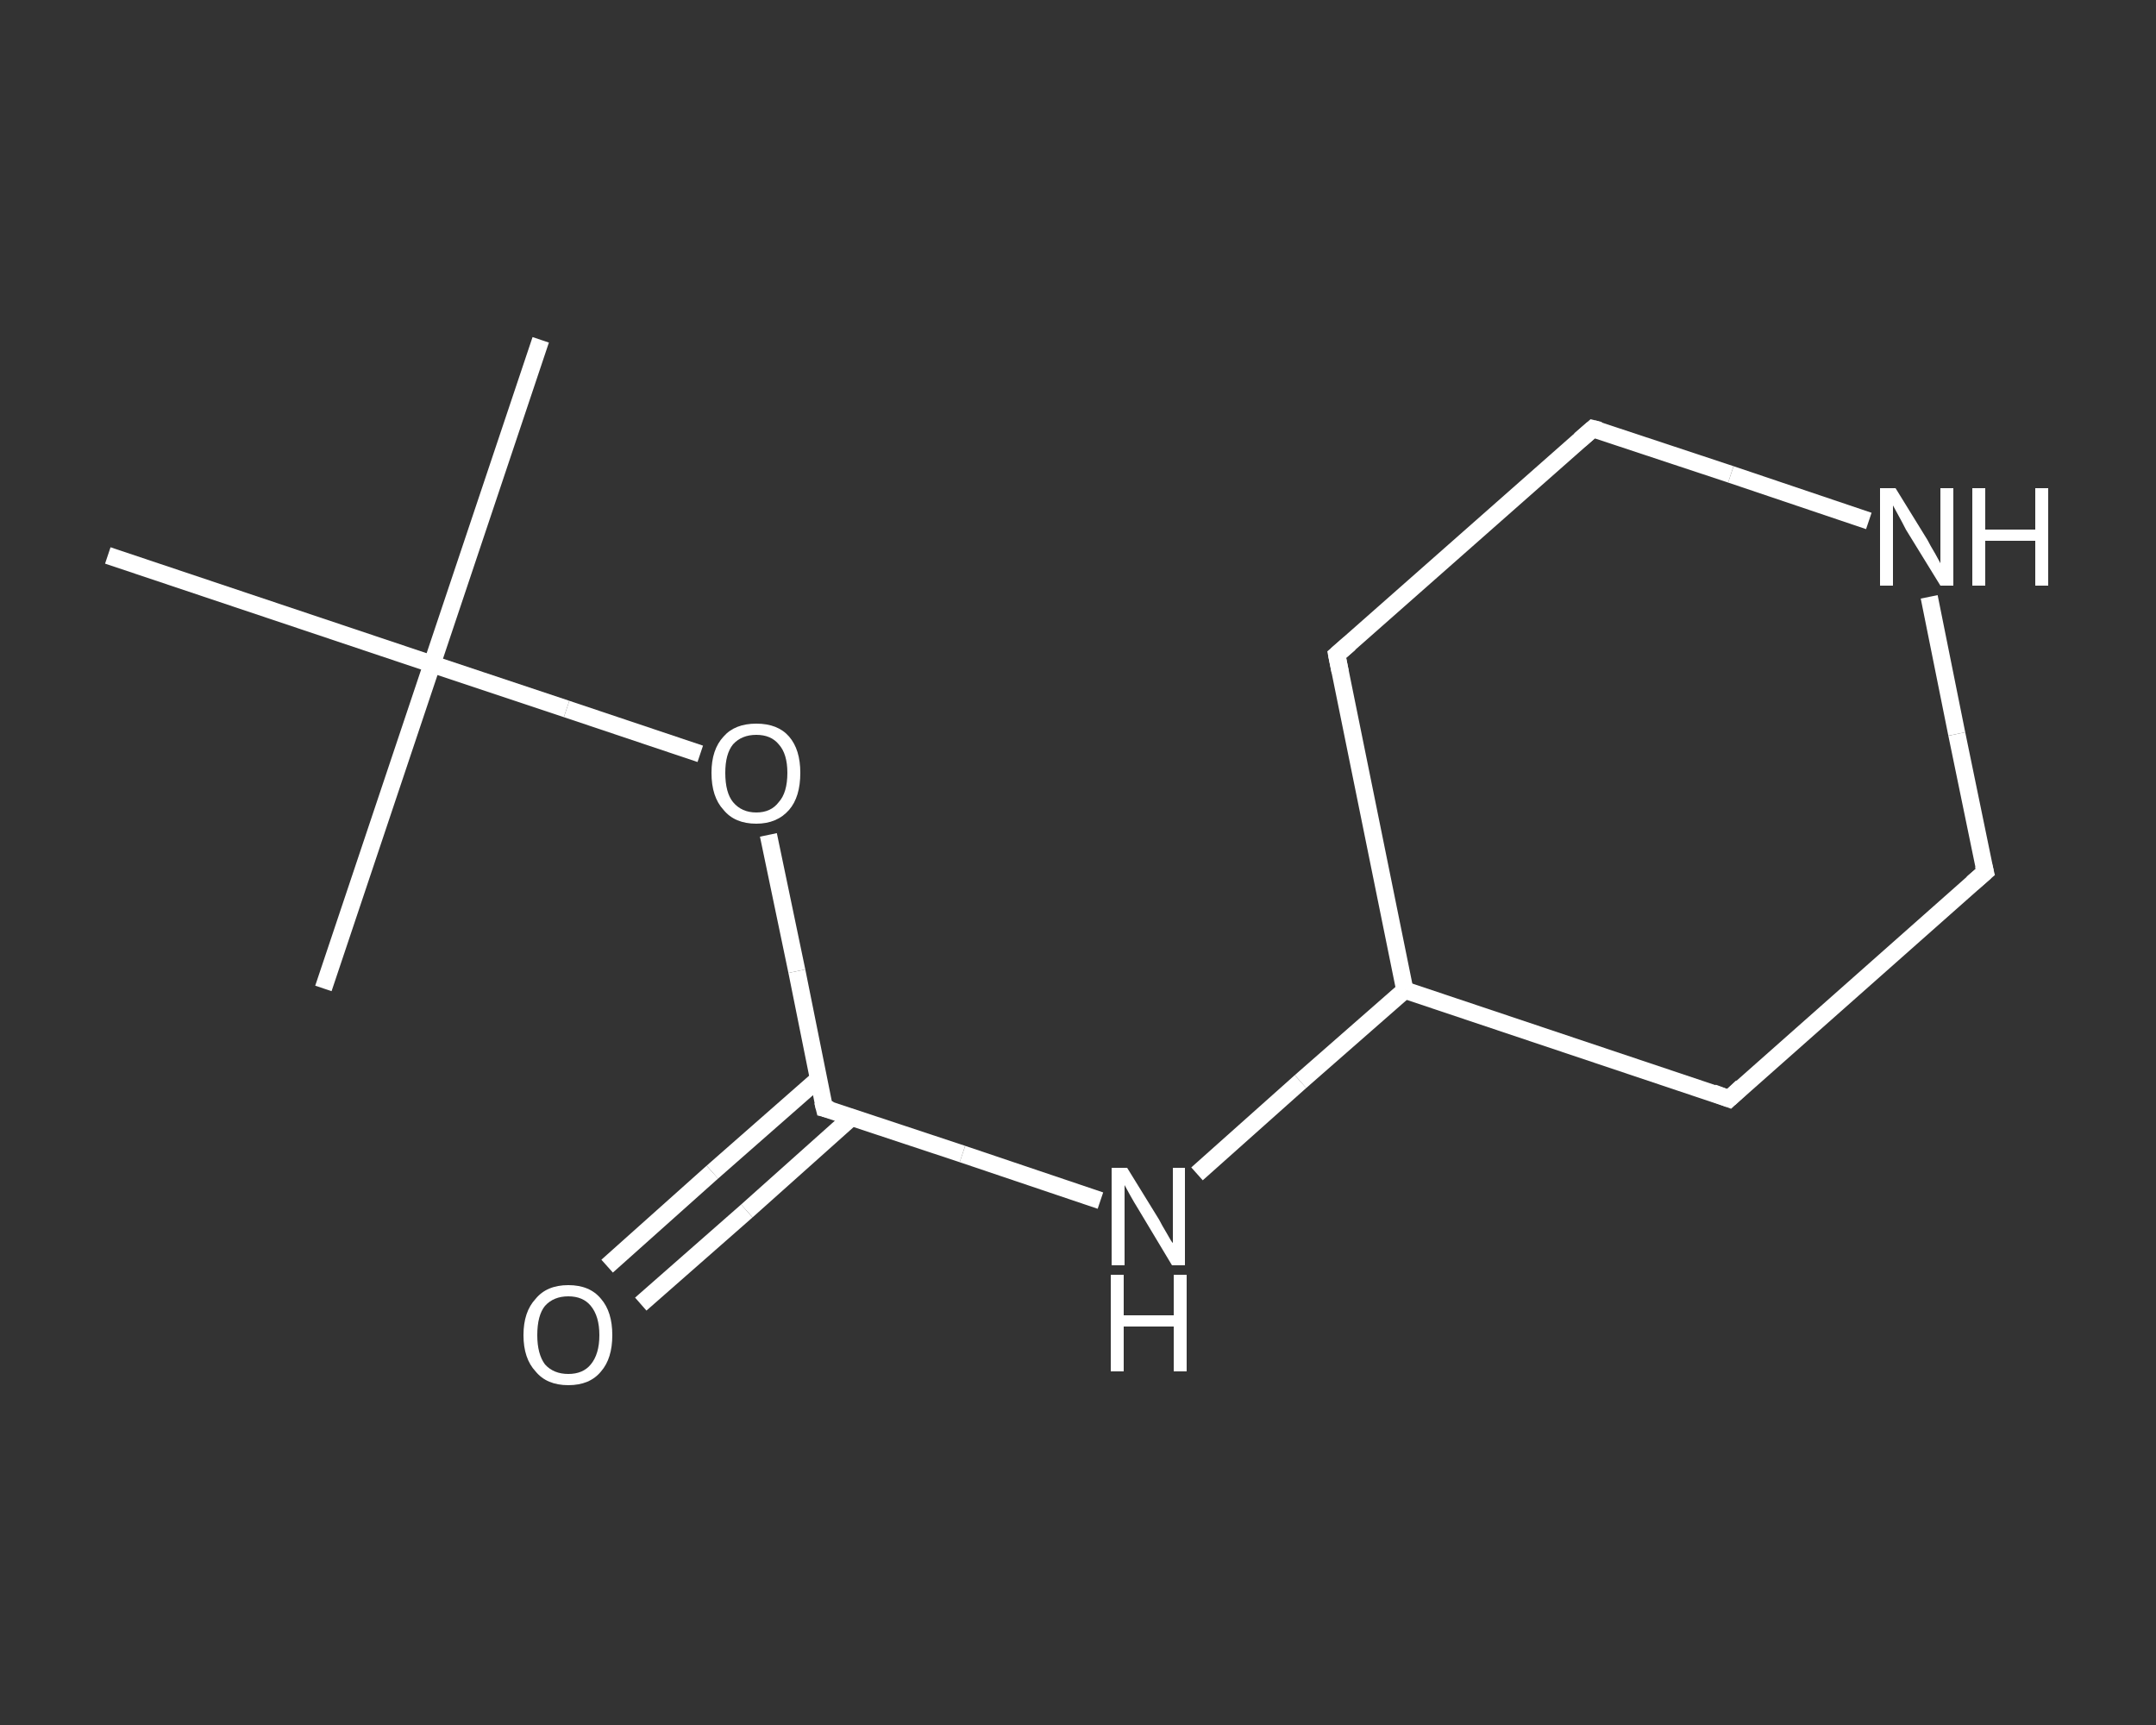<?xml version='1.0' encoding='iso-8859-1'?>
<svg version='1.1' baseProfile='full'
              xmlns='http://www.w3.org/2000/svg'
                      xmlns:rdkit='http://www.rdkit.org/xml'
                      xmlns:xlink='http://www.w3.org/1999/xlink'
                  xml:space='preserve'
width='250px' height='200px' viewBox='0 0 250 200'>
<rect x="0" y="0" width="250" height="200" fill="#333333" stroke="none"/>
<!-- END OF HEADER -->
<rect style='opacity:1.0;fill:transparent;stroke:none' width='250.0' height='200.0' x='0.0' y='0.0'> </rect>
<path class='bond-0 atom-0 atom-1' d='M 62.7,39.4 L 50.1,77.0' style='fill:none;fill-rule:evenodd;stroke:#FFFFFF;stroke-width:2.0px;stroke-linecap:butt;stroke-linejoin:miter;stroke-opacity:1' />
<path class='bond-1 atom-1 atom-2' d='M 50.1,77.0 L 37.5,114.6' style='fill:none;fill-rule:evenodd;stroke:#FFFFFF;stroke-width:2.0px;stroke-linecap:butt;stroke-linejoin:miter;stroke-opacity:1' />
<path class='bond-2 atom-1 atom-3' d='M 50.1,77.0 L 12.5,64.4' style='fill:none;fill-rule:evenodd;stroke:#FFFFFF;stroke-width:2.0px;stroke-linecap:butt;stroke-linejoin:miter;stroke-opacity:1' />
<path class='bond-3 atom-1 atom-4' d='M 50.1,77.0 L 65.7,82.2' style='fill:none;fill-rule:evenodd;stroke:#FFFFFF;stroke-width:2.0px;stroke-linecap:butt;stroke-linejoin:miter;stroke-opacity:1' />
<path class='bond-3 atom-1 atom-4' d='M 65.7,82.2 L 81.2,87.4' style='fill:none;fill-rule:evenodd;stroke:#FFFFFF;stroke-width:2.0px;stroke-linecap:butt;stroke-linejoin:miter;stroke-opacity:1' />
<path class='bond-4 atom-4 atom-5' d='M 89.1,96.8 L 92.4,112.6' style='fill:none;fill-rule:evenodd;stroke:#FFFFFF;stroke-width:2.0px;stroke-linecap:butt;stroke-linejoin:miter;stroke-opacity:1' />
<path class='bond-4 atom-4 atom-5' d='M 92.4,112.6 L 95.6,128.5' style='fill:none;fill-rule:evenodd;stroke:#FFFFFF;stroke-width:2.0px;stroke-linecap:butt;stroke-linejoin:miter;stroke-opacity:1' />
<path class='bond-5 atom-5 atom-6' d='M 94.9,125.1 L 82.6,135.9' style='fill:none;fill-rule:evenodd;stroke:#FFFFFF;stroke-width:2.0px;stroke-linecap:butt;stroke-linejoin:miter;stroke-opacity:1' />
<path class='bond-5 atom-5 atom-6' d='M 82.6,135.9 L 70.4,146.8' style='fill:none;fill-rule:evenodd;stroke:#FFFFFF;stroke-width:2.0px;stroke-linecap:butt;stroke-linejoin:miter;stroke-opacity:1' />
<path class='bond-5 atom-5 atom-6' d='M 98.8,129.5 L 86.6,140.4' style='fill:none;fill-rule:evenodd;stroke:#FFFFFF;stroke-width:2.0px;stroke-linecap:butt;stroke-linejoin:miter;stroke-opacity:1' />
<path class='bond-5 atom-5 atom-6' d='M 86.6,140.4 L 74.3,151.2' style='fill:none;fill-rule:evenodd;stroke:#FFFFFF;stroke-width:2.0px;stroke-linecap:butt;stroke-linejoin:miter;stroke-opacity:1' />
<path class='bond-6 atom-5 atom-7' d='M 95.6,128.5 L 111.6,133.8' style='fill:none;fill-rule:evenodd;stroke:#FFFFFF;stroke-width:2.0px;stroke-linecap:butt;stroke-linejoin:miter;stroke-opacity:1' />
<path class='bond-6 atom-5 atom-7' d='M 111.6,133.8 L 127.6,139.2' style='fill:none;fill-rule:evenodd;stroke:#FFFFFF;stroke-width:2.0px;stroke-linecap:butt;stroke-linejoin:miter;stroke-opacity:1' />
<path class='bond-7 atom-7 atom-8' d='M 138.8,136.1 L 150.8,125.4' style='fill:none;fill-rule:evenodd;stroke:#FFFFFF;stroke-width:2.0px;stroke-linecap:butt;stroke-linejoin:miter;stroke-opacity:1' />
<path class='bond-7 atom-7 atom-8' d='M 150.8,125.4 L 162.9,114.8' style='fill:none;fill-rule:evenodd;stroke:#FFFFFF;stroke-width:2.0px;stroke-linecap:butt;stroke-linejoin:miter;stroke-opacity:1' />
<path class='bond-8 atom-8 atom-9' d='M 162.9,114.8 L 155.0,75.9' style='fill:none;fill-rule:evenodd;stroke:#FFFFFF;stroke-width:2.0px;stroke-linecap:butt;stroke-linejoin:miter;stroke-opacity:1' />
<path class='bond-9 atom-9 atom-10' d='M 155.0,75.9 L 184.7,49.7' style='fill:none;fill-rule:evenodd;stroke:#FFFFFF;stroke-width:2.0px;stroke-linecap:butt;stroke-linejoin:miter;stroke-opacity:1' />
<path class='bond-10 atom-10 atom-11' d='M 184.7,49.7 L 200.7,55.0' style='fill:none;fill-rule:evenodd;stroke:#FFFFFF;stroke-width:2.0px;stroke-linecap:butt;stroke-linejoin:miter;stroke-opacity:1' />
<path class='bond-10 atom-10 atom-11' d='M 200.7,55.0 L 216.7,60.4' style='fill:none;fill-rule:evenodd;stroke:#FFFFFF;stroke-width:2.0px;stroke-linecap:butt;stroke-linejoin:miter;stroke-opacity:1' />
<path class='bond-11 atom-11 atom-12' d='M 223.7,69.2 L 226.9,85.1' style='fill:none;fill-rule:evenodd;stroke:#FFFFFF;stroke-width:2.0px;stroke-linecap:butt;stroke-linejoin:miter;stroke-opacity:1' />
<path class='bond-11 atom-11 atom-12' d='M 226.9,85.1 L 230.2,101.1' style='fill:none;fill-rule:evenodd;stroke:#FFFFFF;stroke-width:2.0px;stroke-linecap:butt;stroke-linejoin:miter;stroke-opacity:1' />
<path class='bond-12 atom-12 atom-13' d='M 230.2,101.1 L 200.5,127.4' style='fill:none;fill-rule:evenodd;stroke:#FFFFFF;stroke-width:2.0px;stroke-linecap:butt;stroke-linejoin:miter;stroke-opacity:1' />
<path class='bond-13 atom-13 atom-8' d='M 200.5,127.4 L 162.9,114.8' style='fill:none;fill-rule:evenodd;stroke:#FFFFFF;stroke-width:2.0px;stroke-linecap:butt;stroke-linejoin:miter;stroke-opacity:1' />
<path d='M 95.4,127.7 L 95.6,128.5 L 96.4,128.7' style='fill:none;stroke:#FFFFFF;stroke-width:2.0px;stroke-linecap:butt;stroke-linejoin:miter;stroke-opacity:1;' />
<path d='M 155.4,77.9 L 155.0,75.9 L 156.5,74.6' style='fill:none;stroke:#FFFFFF;stroke-width:2.0px;stroke-linecap:butt;stroke-linejoin:miter;stroke-opacity:1;' />
<path d='M 183.2,51.0 L 184.7,49.7 L 185.5,49.9' style='fill:none;stroke:#FFFFFF;stroke-width:2.0px;stroke-linecap:butt;stroke-linejoin:miter;stroke-opacity:1;' />
<path d='M 230.0,100.3 L 230.2,101.1 L 228.7,102.4' style='fill:none;stroke:#FFFFFF;stroke-width:2.0px;stroke-linecap:butt;stroke-linejoin:miter;stroke-opacity:1;' />
<path d='M 202.0,126.0 L 200.5,127.4 L 198.6,126.7' style='fill:none;stroke:#FFFFFF;stroke-width:2.0px;stroke-linecap:butt;stroke-linejoin:miter;stroke-opacity:1;' />
<path class='atom-4' d='M 82.5 89.6
Q 82.5 86.9, 83.9 85.4
Q 85.2 83.9, 87.7 83.9
Q 90.2 83.9, 91.5 85.4
Q 92.8 86.9, 92.8 89.6
Q 92.8 92.4, 91.5 93.9
Q 90.1 95.5, 87.7 95.5
Q 85.2 95.5, 83.9 93.9
Q 82.5 92.4, 82.5 89.6
M 87.7 94.2
Q 89.4 94.2, 90.3 93.0
Q 91.3 91.9, 91.3 89.6
Q 91.3 87.4, 90.3 86.3
Q 89.4 85.2, 87.7 85.2
Q 86.0 85.2, 85.0 86.3
Q 84.1 87.4, 84.1 89.6
Q 84.1 91.9, 85.0 93.0
Q 86.0 94.2, 87.7 94.2
' fill='#FFFFFF'/>
<path class='atom-6' d='M 60.7 154.8
Q 60.7 152.1, 62.1 150.6
Q 63.4 149.0, 65.9 149.0
Q 68.4 149.0, 69.7 150.6
Q 71.0 152.1, 71.0 154.8
Q 71.0 157.5, 69.7 159.0
Q 68.4 160.6, 65.9 160.6
Q 63.4 160.6, 62.1 159.0
Q 60.7 157.5, 60.7 154.8
M 65.9 159.3
Q 67.6 159.3, 68.5 158.2
Q 69.5 157.0, 69.5 154.8
Q 69.5 152.6, 68.5 151.4
Q 67.6 150.3, 65.9 150.3
Q 64.2 150.3, 63.2 151.4
Q 62.3 152.5, 62.3 154.8
Q 62.3 157.0, 63.2 158.2
Q 64.2 159.3, 65.9 159.3
' fill='#FFFFFF'/>
<path class='atom-7' d='M 130.7 135.4
L 134.4 141.4
Q 134.7 142.0, 135.3 143.0
Q 135.9 144.1, 136.0 144.1
L 136.0 135.4
L 137.4 135.4
L 137.4 146.7
L 135.9 146.7
L 132.0 140.2
Q 131.5 139.4, 131.0 138.5
Q 130.5 137.6, 130.4 137.4
L 130.4 146.7
L 128.9 146.7
L 128.9 135.4
L 130.7 135.4
' fill='#FFFFFF'/>
<path class='atom-7' d='M 128.8 147.8
L 130.3 147.8
L 130.3 152.5
L 136.1 152.5
L 136.1 147.8
L 137.6 147.8
L 137.6 159.0
L 136.1 159.0
L 136.1 153.8
L 130.3 153.8
L 130.3 159.0
L 128.8 159.0
L 128.8 147.8
' fill='#FFFFFF'/>
<path class='atom-11' d='M 219.8 56.6
L 223.5 62.6
Q 223.8 63.2, 224.4 64.2
Q 225.0 65.3, 225.0 65.3
L 225.0 56.6
L 226.5 56.6
L 226.5 67.9
L 225.0 67.9
L 221.0 61.4
Q 220.6 60.6, 220.1 59.7
Q 219.6 58.8, 219.5 58.6
L 219.5 67.9
L 218.0 67.9
L 218.0 56.6
L 219.8 56.6
' fill='#FFFFFF'/>
<path class='atom-11' d='M 228.7 56.6
L 230.2 56.6
L 230.2 61.4
L 236.0 61.4
L 236.0 56.6
L 237.5 56.6
L 237.5 67.9
L 236.0 67.9
L 236.0 62.7
L 230.2 62.7
L 230.2 67.9
L 228.7 67.9
L 228.7 56.6
' fill='#FFFFFF'/>
</svg>
